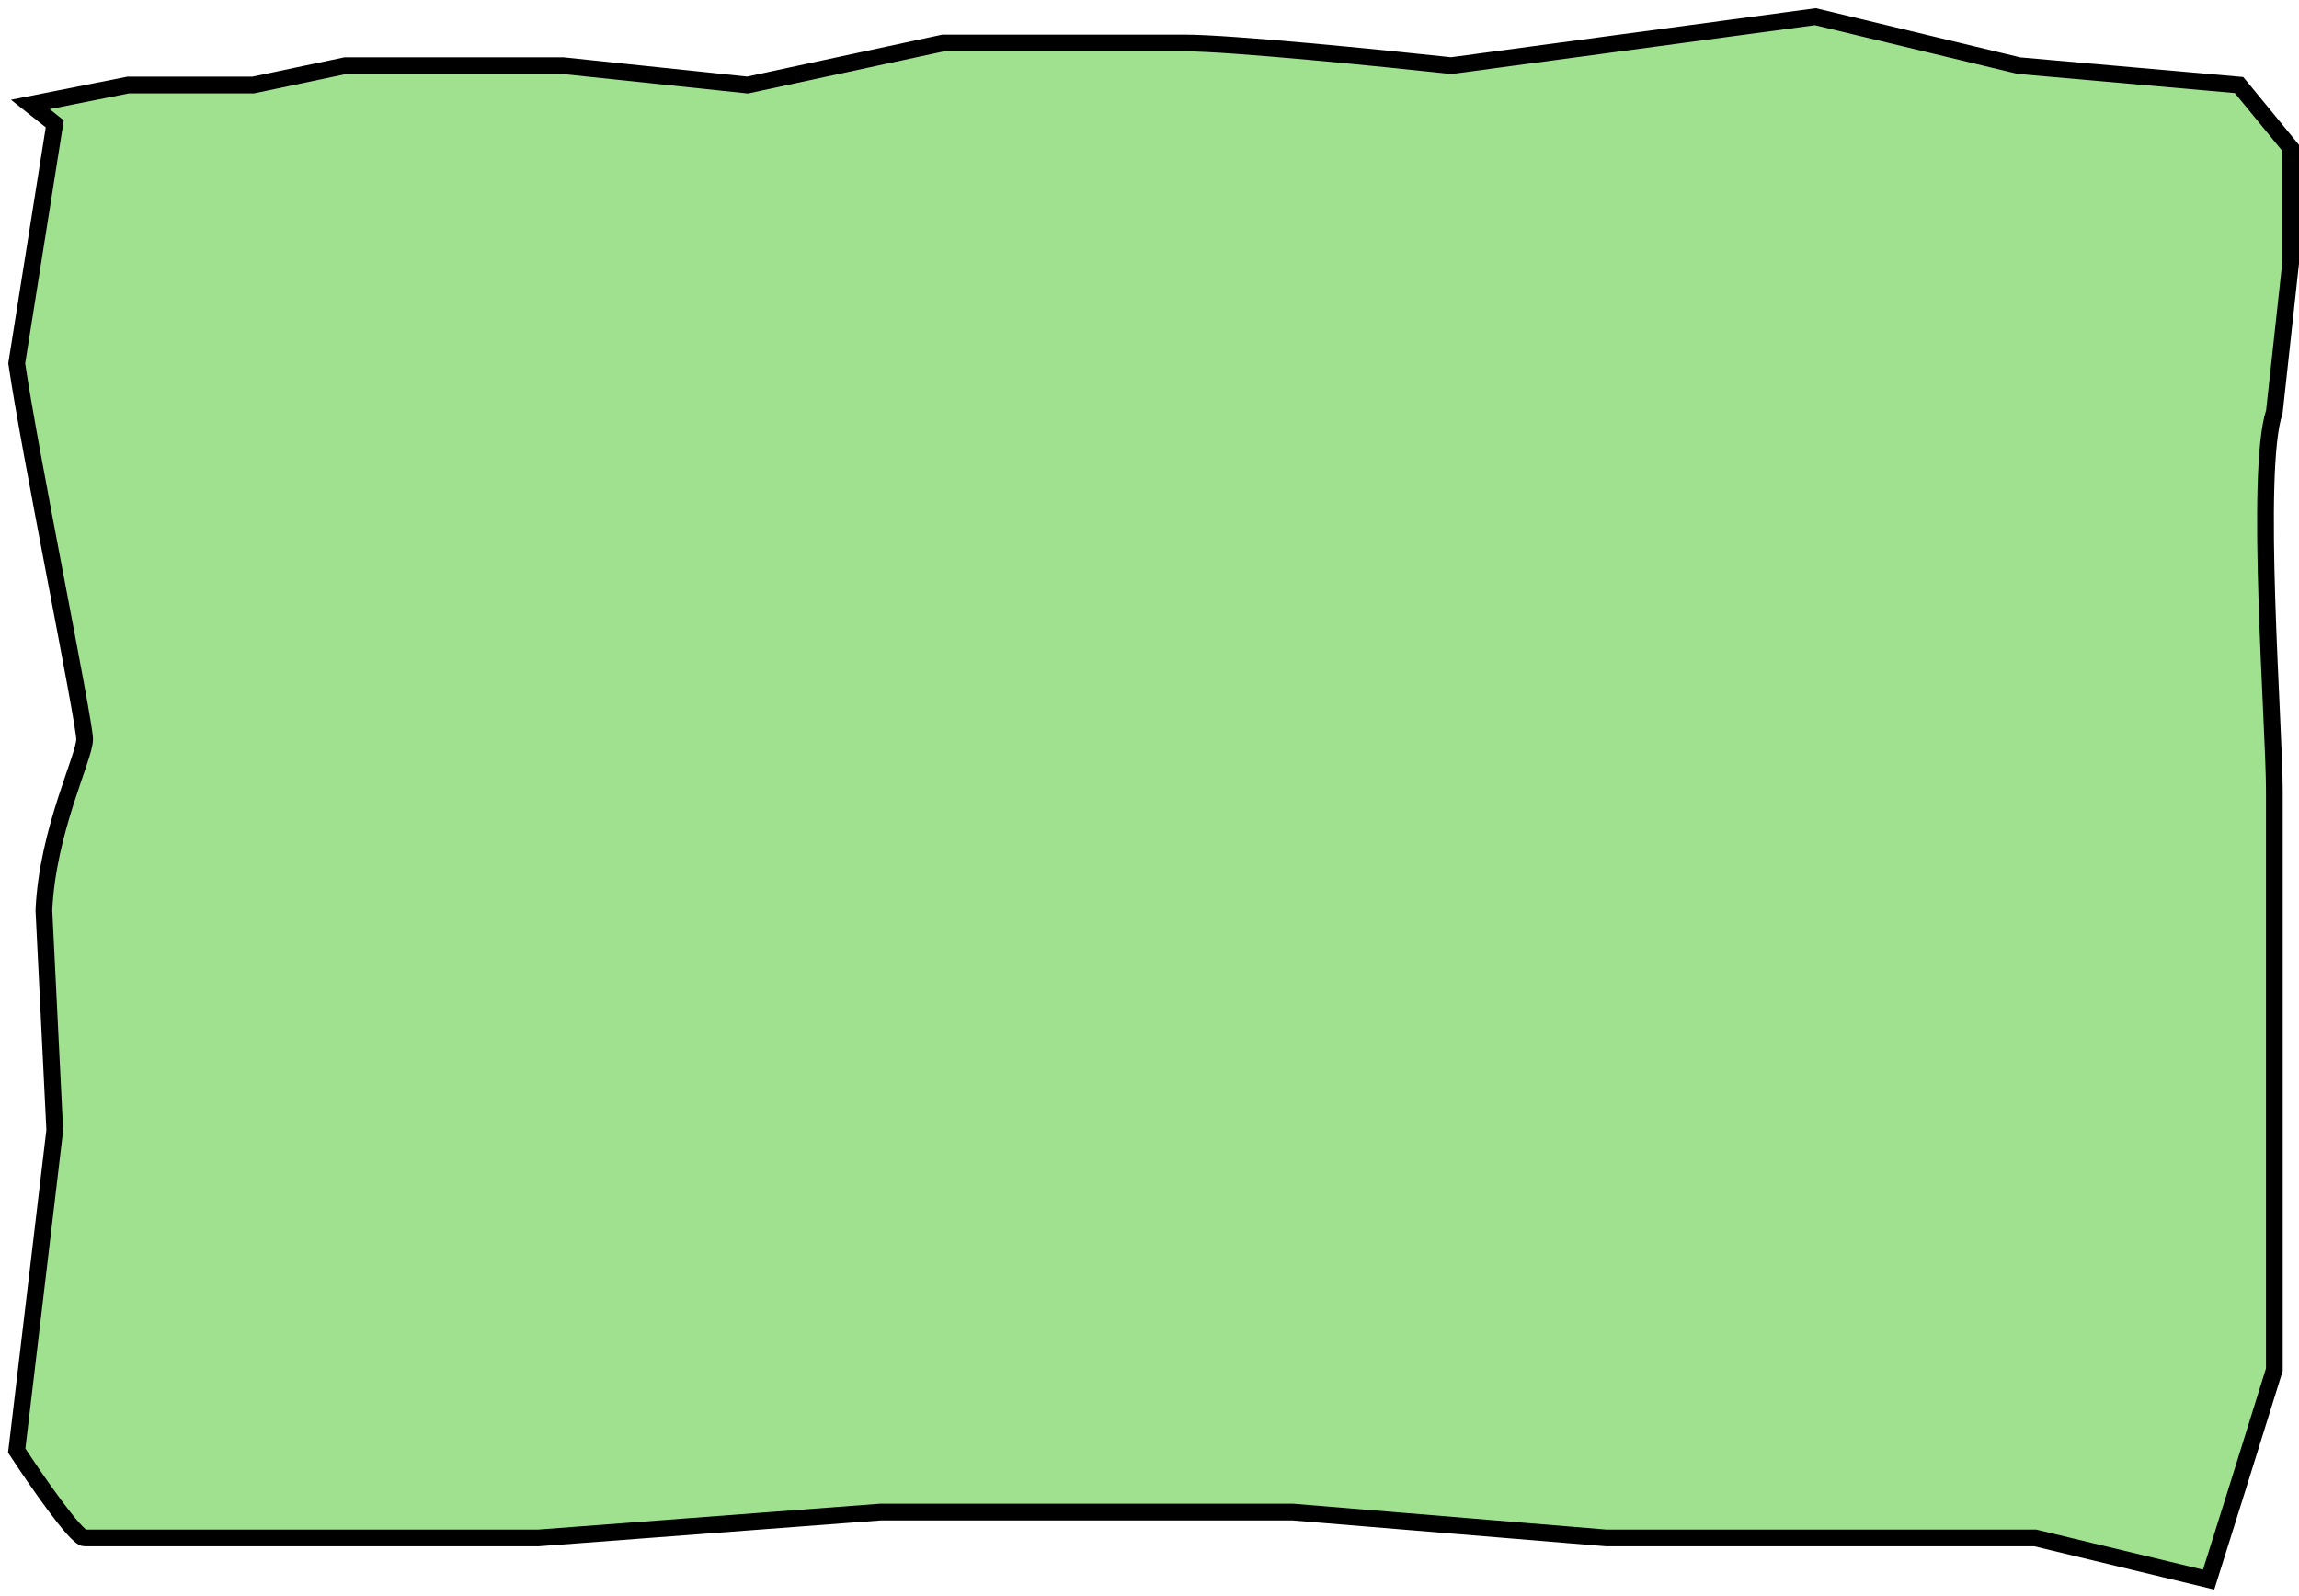 <?xml version="1.0" encoding="UTF-8"?> <svg xmlns="http://www.w3.org/2000/svg" width="275" height="191" viewBox="0 0 275 191" fill="none"><path d="M15.324 10.177L3.625 12.5L6.55 14.823L2 43.473C3.517 53.926 10.124 86.284 10.124 88.452C10.124 90.62 5.683 99.353 5.25 108.903L6.55 135.23L2 173.559C4.275 177.044 9.084 184.013 10.124 184.013H30.272H64.394L105.34 180.915H154.61L192.137 184.013H243.453L264.189 189L267.826 177.431L272.05 163.88V130.197V94.578C272.05 86.835 269.667 56.378 272.05 49.28L274 31.471V17.697L267.826 10.177L241.503 7.854L217.155 2L173.584 7.854C165.243 6.951 147.197 5.144 141.737 5.144H112.815L89.417 10.177L67.319 7.854H41.321L30.272 10.177H15.324Z" fill="#9FE18E" stroke="black" stroke-width="2"></path></svg> 